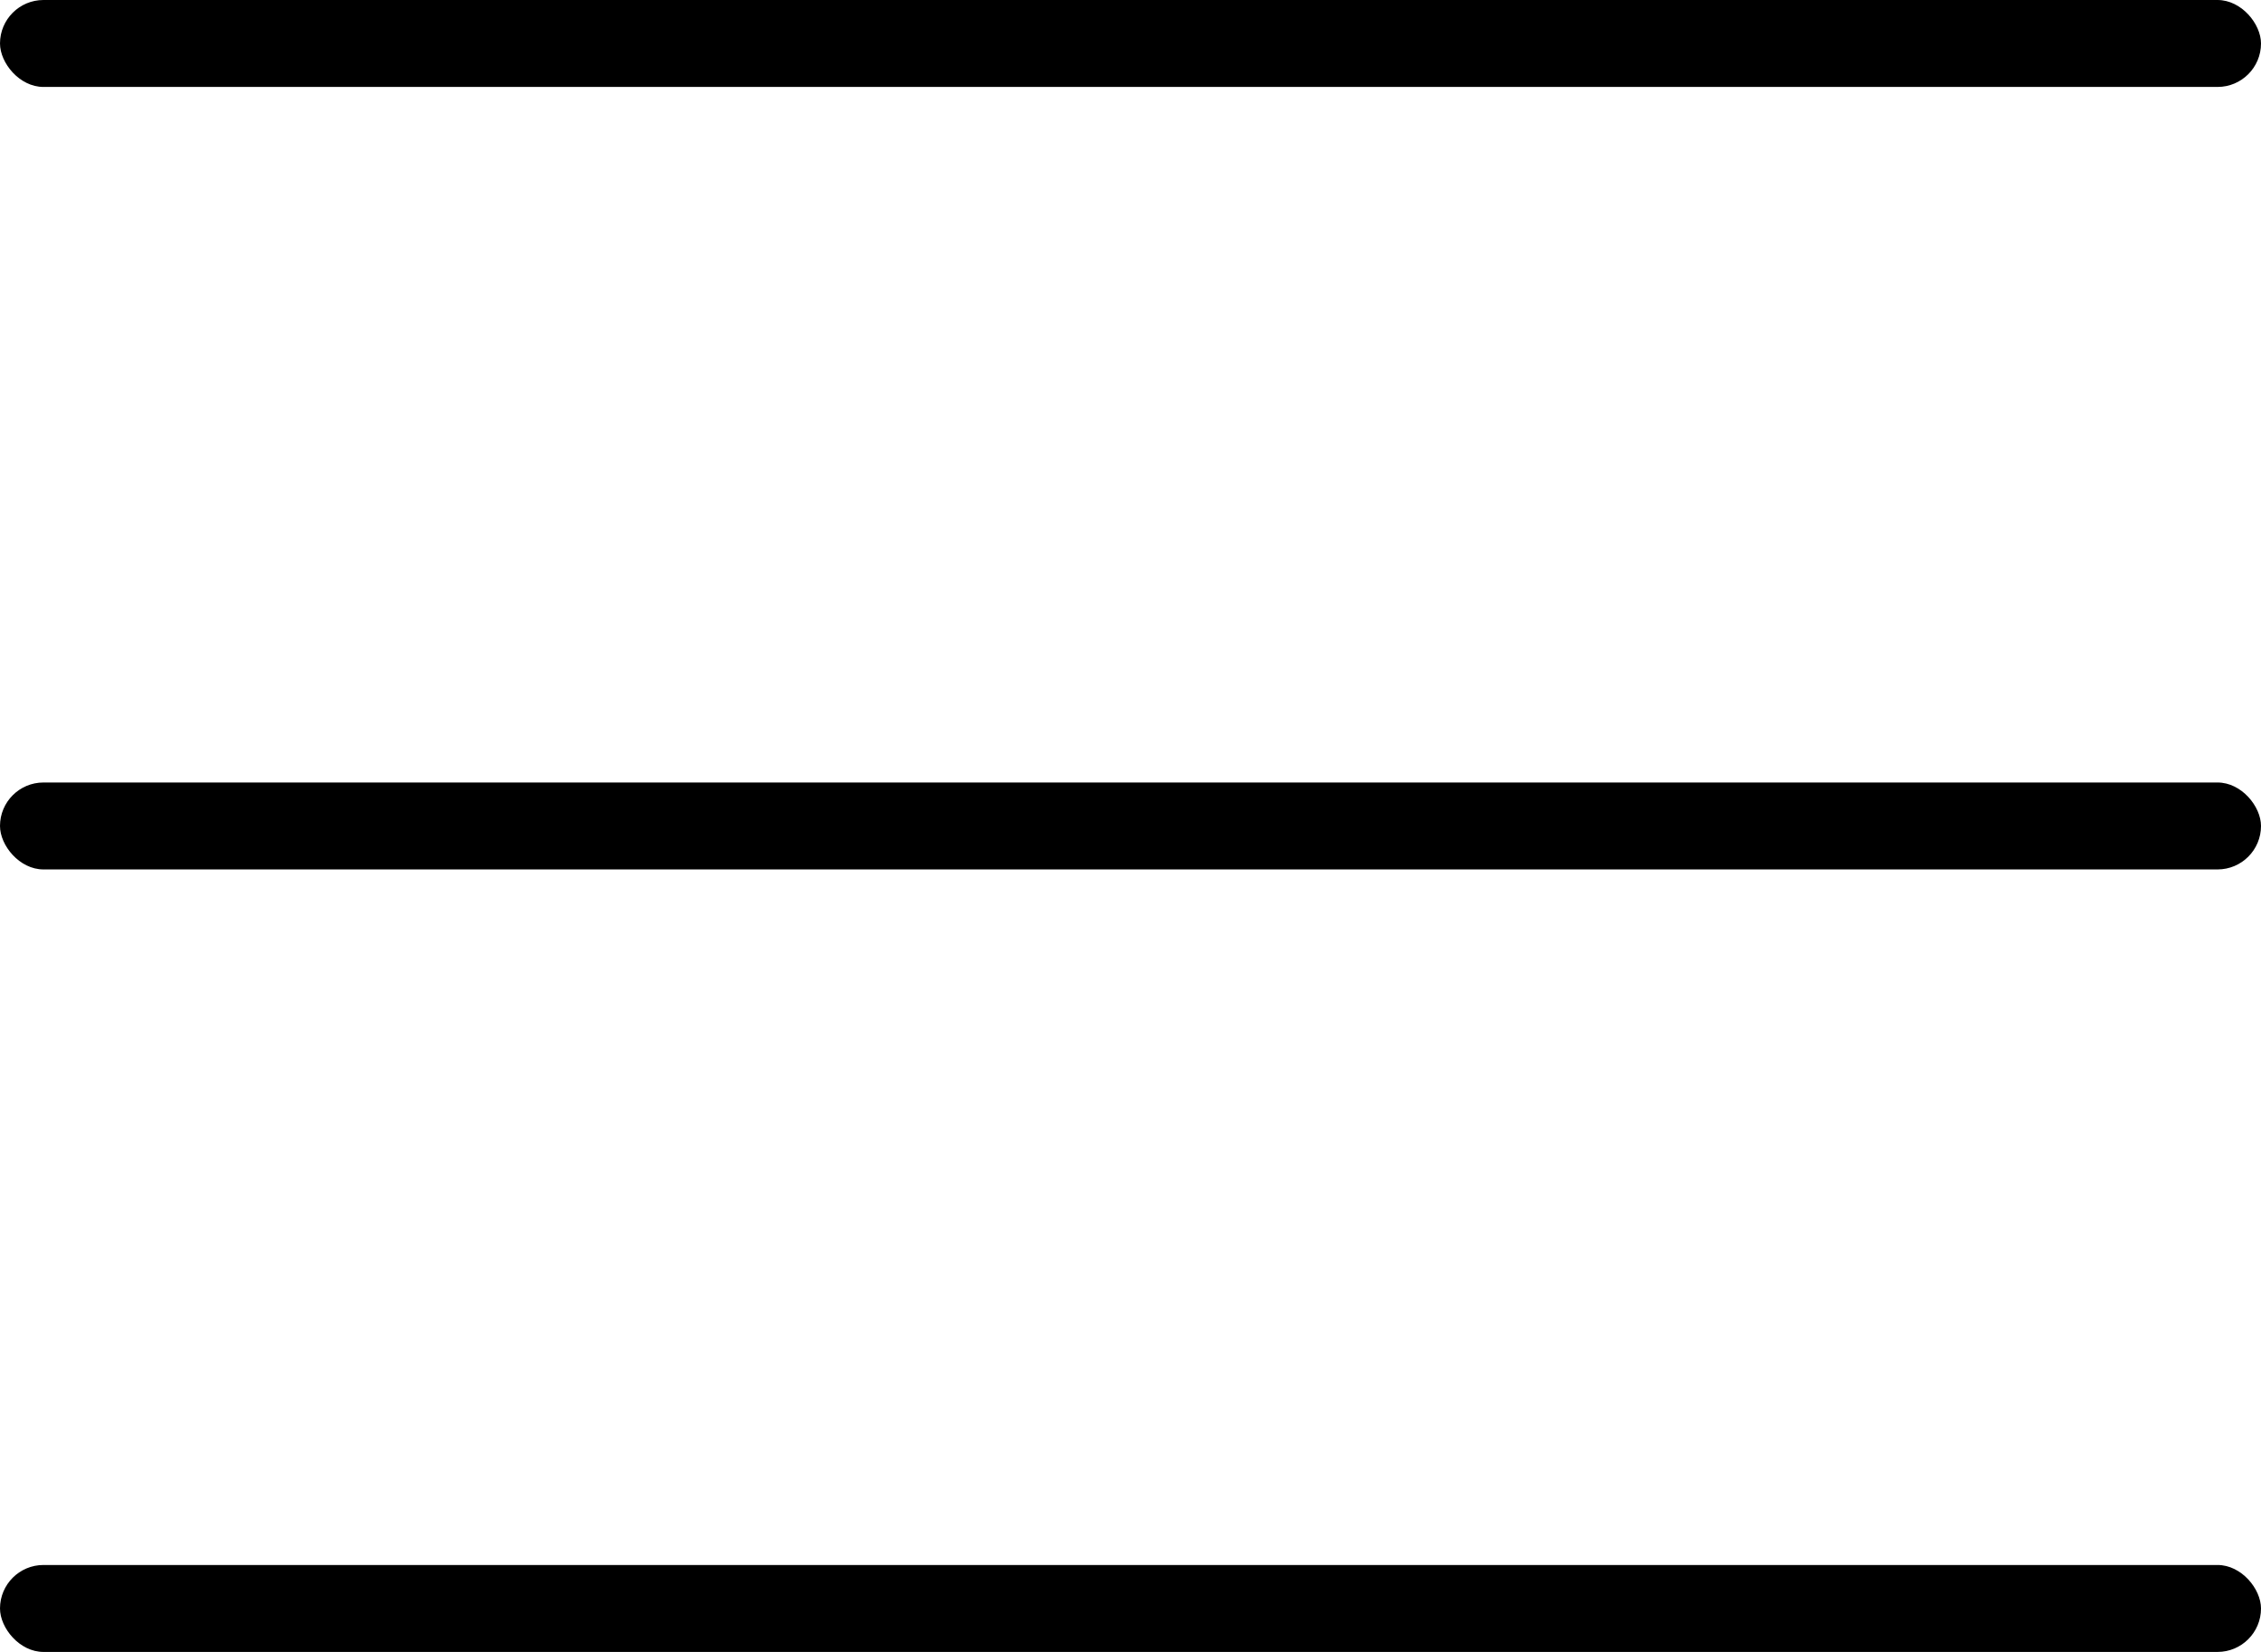 <?xml version="1.0" encoding="UTF-8"?> <svg xmlns="http://www.w3.org/2000/svg" width="26" height="19" viewBox="0 0 26 19" fill="none"><rect width="26" height="1" rx="0.5" fill="black"></rect><rect y="9" width="26" height="1" rx="0.5" fill="black"></rect><rect y="18" width="26" height="1" rx="0.5" fill="black"></rect></svg> 